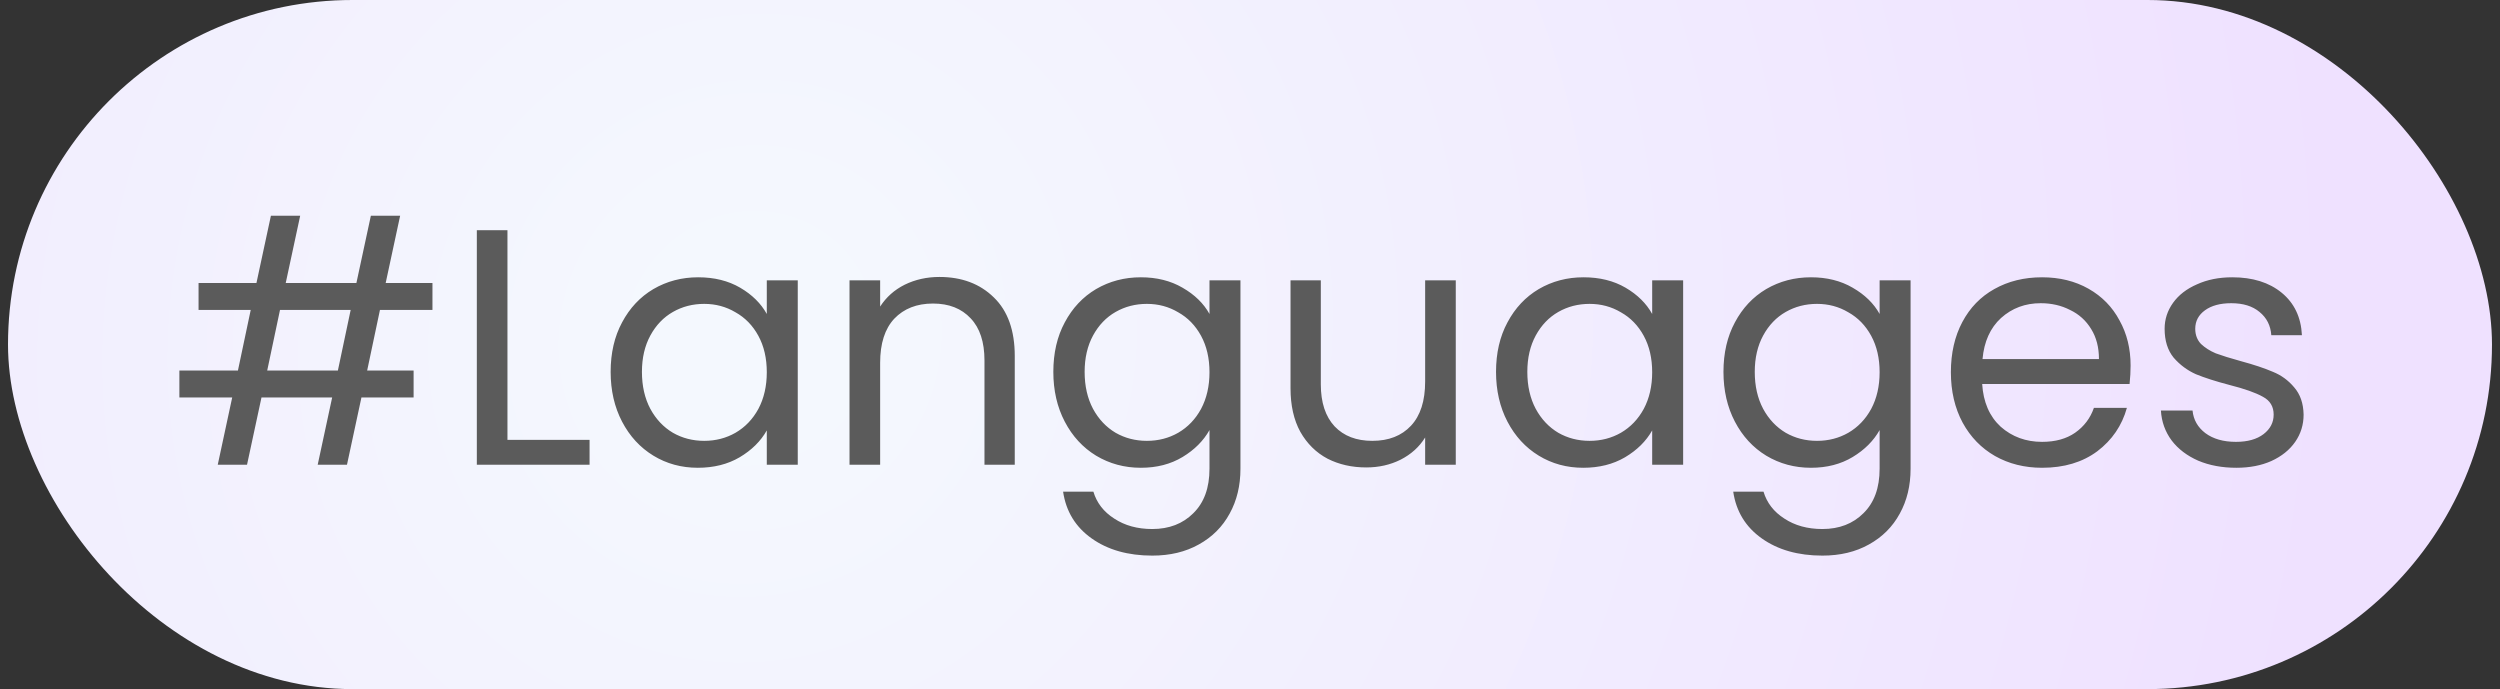 <svg width="156" height="43" viewBox="0 0 156 43" fill="none" xmlns="http://www.w3.org/2000/svg">
<rect x="0" y="0" width="156" height="43" fill="#333333" stroke="none"/>
<rect x="0.5" width="155" height="43" rx="21.5" fill="url(#paint0_radial_2_610)"/>
<path d="M23.709 19.34L22.911 23.12H25.809V24.8H22.554L21.651 29H19.824L20.727 24.8H16.317L15.414 29H13.587L14.49 24.8H11.193V23.12H14.847L15.645 19.34H12.39V17.66H16.002L16.905 13.46H18.732L17.829 17.66H22.239L23.142 13.46H24.969L24.066 17.66H26.985V19.34H23.709ZM21.882 19.34H17.472L16.674 23.12H21.084L21.882 19.34ZM31.665 27.446H36.789V29H29.754V14.363H31.665V27.446ZM38.104 23.204C38.104 22.028 38.342 20.999 38.818 20.117C39.294 19.221 39.945 18.528 40.771 18.038C41.611 17.548 42.542 17.303 43.564 17.303C44.572 17.303 45.447 17.52 46.189 17.954C46.931 18.388 47.484 18.934 47.848 19.592V17.492H49.78V29H47.848V26.858C47.47 27.53 46.903 28.09 46.147 28.538C45.405 28.972 44.537 29.189 43.543 29.189C42.521 29.189 41.597 28.937 40.771 28.433C39.945 27.929 39.294 27.222 38.818 26.312C38.342 25.402 38.104 24.366 38.104 23.204ZM47.848 23.225C47.848 22.357 47.673 21.601 47.323 20.957C46.973 20.313 46.497 19.823 45.895 19.487C45.307 19.137 44.656 18.962 43.942 18.962C43.228 18.962 42.577 19.13 41.989 19.466C41.401 19.802 40.932 20.292 40.582 20.936C40.232 21.58 40.057 22.336 40.057 23.204C40.057 24.086 40.232 24.856 40.582 25.514C40.932 26.158 41.401 26.655 41.989 27.005C42.577 27.341 43.228 27.509 43.942 27.509C44.656 27.509 45.307 27.341 45.895 27.005C46.497 26.655 46.973 26.158 47.323 25.514C47.673 24.856 47.848 24.093 47.848 23.225ZM58.617 17.282C60.017 17.282 61.151 17.709 62.019 18.563C62.887 19.403 63.321 20.621 63.321 22.217V29H61.431V22.49C61.431 21.342 61.144 20.467 60.57 19.865C59.996 19.249 59.212 18.941 58.218 18.941C57.21 18.941 56.405 19.256 55.803 19.886C55.215 20.516 54.921 21.433 54.921 22.637V29H53.01V17.492H54.921V19.13C55.299 18.542 55.81 18.087 56.454 17.765C57.112 17.443 57.833 17.282 58.617 17.282ZM71.188 17.303C72.182 17.303 73.05 17.52 73.792 17.954C74.548 18.388 75.108 18.934 75.472 19.592V17.492H77.404V29.252C77.404 30.302 77.18 31.233 76.732 32.045C76.284 32.871 75.64 33.515 74.8 33.977C73.974 34.439 73.008 34.67 71.902 34.67C70.39 34.67 69.13 34.313 68.122 33.599C67.114 32.885 66.519 31.912 66.337 30.68H68.227C68.437 31.38 68.871 31.94 69.529 32.36C70.187 32.794 70.978 33.011 71.902 33.011C72.952 33.011 73.806 32.682 74.464 32.024C75.136 31.366 75.472 30.442 75.472 29.252V26.837C75.094 27.509 74.534 28.069 73.792 28.517C73.05 28.965 72.182 29.189 71.188 29.189C70.166 29.189 69.235 28.937 68.395 28.433C67.569 27.929 66.918 27.222 66.442 26.312C65.966 25.402 65.728 24.366 65.728 23.204C65.728 22.028 65.966 20.999 66.442 20.117C66.918 19.221 67.569 18.528 68.395 18.038C69.235 17.548 70.166 17.303 71.188 17.303ZM75.472 23.225C75.472 22.357 75.297 21.601 74.947 20.957C74.597 20.313 74.121 19.823 73.519 19.487C72.931 19.137 72.28 18.962 71.566 18.962C70.852 18.962 70.201 19.13 69.613 19.466C69.025 19.802 68.556 20.292 68.206 20.936C67.856 21.58 67.681 22.336 67.681 23.204C67.681 24.086 67.856 24.856 68.206 25.514C68.556 26.158 69.025 26.655 69.613 27.005C70.201 27.341 70.852 27.509 71.566 27.509C72.28 27.509 72.931 27.341 73.519 27.005C74.121 26.655 74.597 26.158 74.947 25.514C75.297 24.856 75.472 24.093 75.472 23.225ZM90.84 17.492V29H88.929V27.299C88.565 27.887 88.054 28.349 87.396 28.685C86.752 29.007 86.038 29.168 85.254 29.168C84.358 29.168 83.553 28.986 82.839 28.622C82.125 28.244 81.558 27.684 81.138 26.942C80.732 26.2 80.529 25.297 80.529 24.233V17.492H82.419V23.981C82.419 25.115 82.706 25.99 83.28 26.606C83.854 27.208 84.638 27.509 85.632 27.509C86.654 27.509 87.459 27.194 88.047 26.564C88.635 25.934 88.929 25.017 88.929 23.813V17.492H90.84ZM93.352 23.204C93.352 22.028 93.59 20.999 94.066 20.117C94.542 19.221 95.193 18.528 96.019 18.038C96.859 17.548 97.79 17.303 98.812 17.303C99.82 17.303 100.695 17.52 101.437 17.954C102.179 18.388 102.732 18.934 103.096 19.592V17.492H105.028V29H103.096V26.858C102.718 27.53 102.151 28.09 101.395 28.538C100.653 28.972 99.785 29.189 98.791 29.189C97.769 29.189 96.845 28.937 96.019 28.433C95.193 27.929 94.542 27.222 94.066 26.312C93.59 25.402 93.352 24.366 93.352 23.204ZM103.096 23.225C103.096 22.357 102.921 21.601 102.571 20.957C102.221 20.313 101.745 19.823 101.143 19.487C100.555 19.137 99.904 18.962 99.19 18.962C98.476 18.962 97.825 19.13 97.237 19.466C96.649 19.802 96.18 20.292 95.83 20.936C95.48 21.58 95.305 22.336 95.305 23.204C95.305 24.086 95.48 24.856 95.83 25.514C96.18 26.158 96.649 26.655 97.237 27.005C97.825 27.341 98.476 27.509 99.19 27.509C99.904 27.509 100.555 27.341 101.143 27.005C101.745 26.655 102.221 26.158 102.571 25.514C102.921 24.856 103.096 24.093 103.096 23.225ZM113.004 17.303C113.998 17.303 114.866 17.52 115.608 17.954C116.364 18.388 116.924 18.934 117.288 19.592V17.492H119.22V29.252C119.22 30.302 118.996 31.233 118.548 32.045C118.1 32.871 117.456 33.515 116.616 33.977C115.79 34.439 114.824 34.67 113.718 34.67C112.206 34.67 110.946 34.313 109.938 33.599C108.93 32.885 108.335 31.912 108.153 30.68H110.043C110.253 31.38 110.687 31.94 111.345 32.36C112.003 32.794 112.794 33.011 113.718 33.011C114.768 33.011 115.622 32.682 116.28 32.024C116.952 31.366 117.288 30.442 117.288 29.252V26.837C116.91 27.509 116.35 28.069 115.608 28.517C114.866 28.965 113.998 29.189 113.004 29.189C111.982 29.189 111.051 28.937 110.211 28.433C109.385 27.929 108.734 27.222 108.258 26.312C107.782 25.402 107.544 24.366 107.544 23.204C107.544 22.028 107.782 20.999 108.258 20.117C108.734 19.221 109.385 18.528 110.211 18.038C111.051 17.548 111.982 17.303 113.004 17.303ZM117.288 23.225C117.288 22.357 117.113 21.601 116.763 20.957C116.413 20.313 115.937 19.823 115.335 19.487C114.747 19.137 114.096 18.962 113.382 18.962C112.668 18.962 112.017 19.13 111.429 19.466C110.841 19.802 110.372 20.292 110.022 20.936C109.672 21.58 109.497 22.336 109.497 23.204C109.497 24.086 109.672 24.856 110.022 25.514C110.372 26.158 110.841 26.655 111.429 27.005C112.017 27.341 112.668 27.509 113.382 27.509C114.096 27.509 114.747 27.341 115.335 27.005C115.937 26.655 116.413 26.158 116.763 25.514C117.113 24.856 117.288 24.093 117.288 23.225ZM132.949 22.805C132.949 23.169 132.928 23.554 132.886 23.96H123.688C123.758 25.094 124.143 25.983 124.843 26.627C125.557 27.257 126.418 27.572 127.426 27.572C128.252 27.572 128.938 27.383 129.484 27.005C130.044 26.613 130.436 26.095 130.66 25.451H132.718C132.41 26.557 131.794 27.46 130.87 28.16C129.946 28.846 128.798 29.189 127.426 29.189C126.334 29.189 125.354 28.944 124.486 28.454C123.632 27.964 122.96 27.271 122.47 26.375C121.98 25.465 121.735 24.415 121.735 23.225C121.735 22.035 121.973 20.992 122.449 20.096C122.925 19.2 123.59 18.514 124.444 18.038C125.312 17.548 126.306 17.303 127.426 17.303C128.518 17.303 129.484 17.541 130.324 18.017C131.164 18.493 131.808 19.151 132.256 19.991C132.718 20.817 132.949 21.755 132.949 22.805ZM130.975 22.406C130.975 21.678 130.814 21.055 130.492 20.537C130.17 20.005 129.729 19.606 129.169 19.34C128.623 19.06 128.014 18.92 127.342 18.92C126.376 18.92 125.55 19.228 124.864 19.844C124.192 20.46 123.807 21.314 123.709 22.406H130.975ZM139.545 29.189C138.663 29.189 137.872 29.042 137.172 28.748C136.472 28.44 135.919 28.02 135.513 27.488C135.107 26.942 134.883 26.319 134.841 25.619H136.815C136.871 26.193 137.137 26.662 137.613 27.026C138.103 27.39 138.74 27.572 139.524 27.572C140.252 27.572 140.826 27.411 141.246 27.089C141.666 26.767 141.876 26.361 141.876 25.871C141.876 25.367 141.652 24.996 141.204 24.758C140.756 24.506 140.063 24.261 139.125 24.023C138.271 23.799 137.571 23.575 137.025 23.351C136.493 23.113 136.031 22.77 135.639 22.322C135.261 21.86 135.072 21.258 135.072 20.516C135.072 19.928 135.247 19.389 135.597 18.899C135.947 18.409 136.444 18.024 137.088 17.744C137.732 17.45 138.467 17.303 139.293 17.303C140.567 17.303 141.596 17.625 142.38 18.269C143.164 18.913 143.584 19.795 143.64 20.915H141.729C141.687 20.313 141.442 19.83 140.994 19.466C140.56 19.102 139.972 18.92 139.23 18.92C138.544 18.92 137.998 19.067 137.592 19.361C137.186 19.655 136.983 20.04 136.983 20.516C136.983 20.894 137.102 21.209 137.34 21.461C137.592 21.699 137.9 21.895 138.264 22.049C138.642 22.189 139.16 22.35 139.818 22.532C140.644 22.756 141.316 22.98 141.834 23.204C142.352 23.414 142.793 23.736 143.157 24.17C143.535 24.604 143.731 25.171 143.745 25.871C143.745 26.501 143.57 27.068 143.22 27.572C142.87 28.076 142.373 28.475 141.729 28.769C141.099 29.049 140.371 29.189 139.545 29.189Z" fill="#5B5B5B"/>
<defs>
<radialGradient id="paint0_radial_2_610" cx="0" cy="0" r="1" gradientUnits="userSpaceOnUse" gradientTransform="translate(47.056 21) rotate(33.261) scale(103.018 105.363)">
<stop offset="0.056" stop-color="#F4F8FE"/>
<stop offset="0.95" stop-color="#EFE1FF"/>
</radialGradient>
</defs>
</svg>
